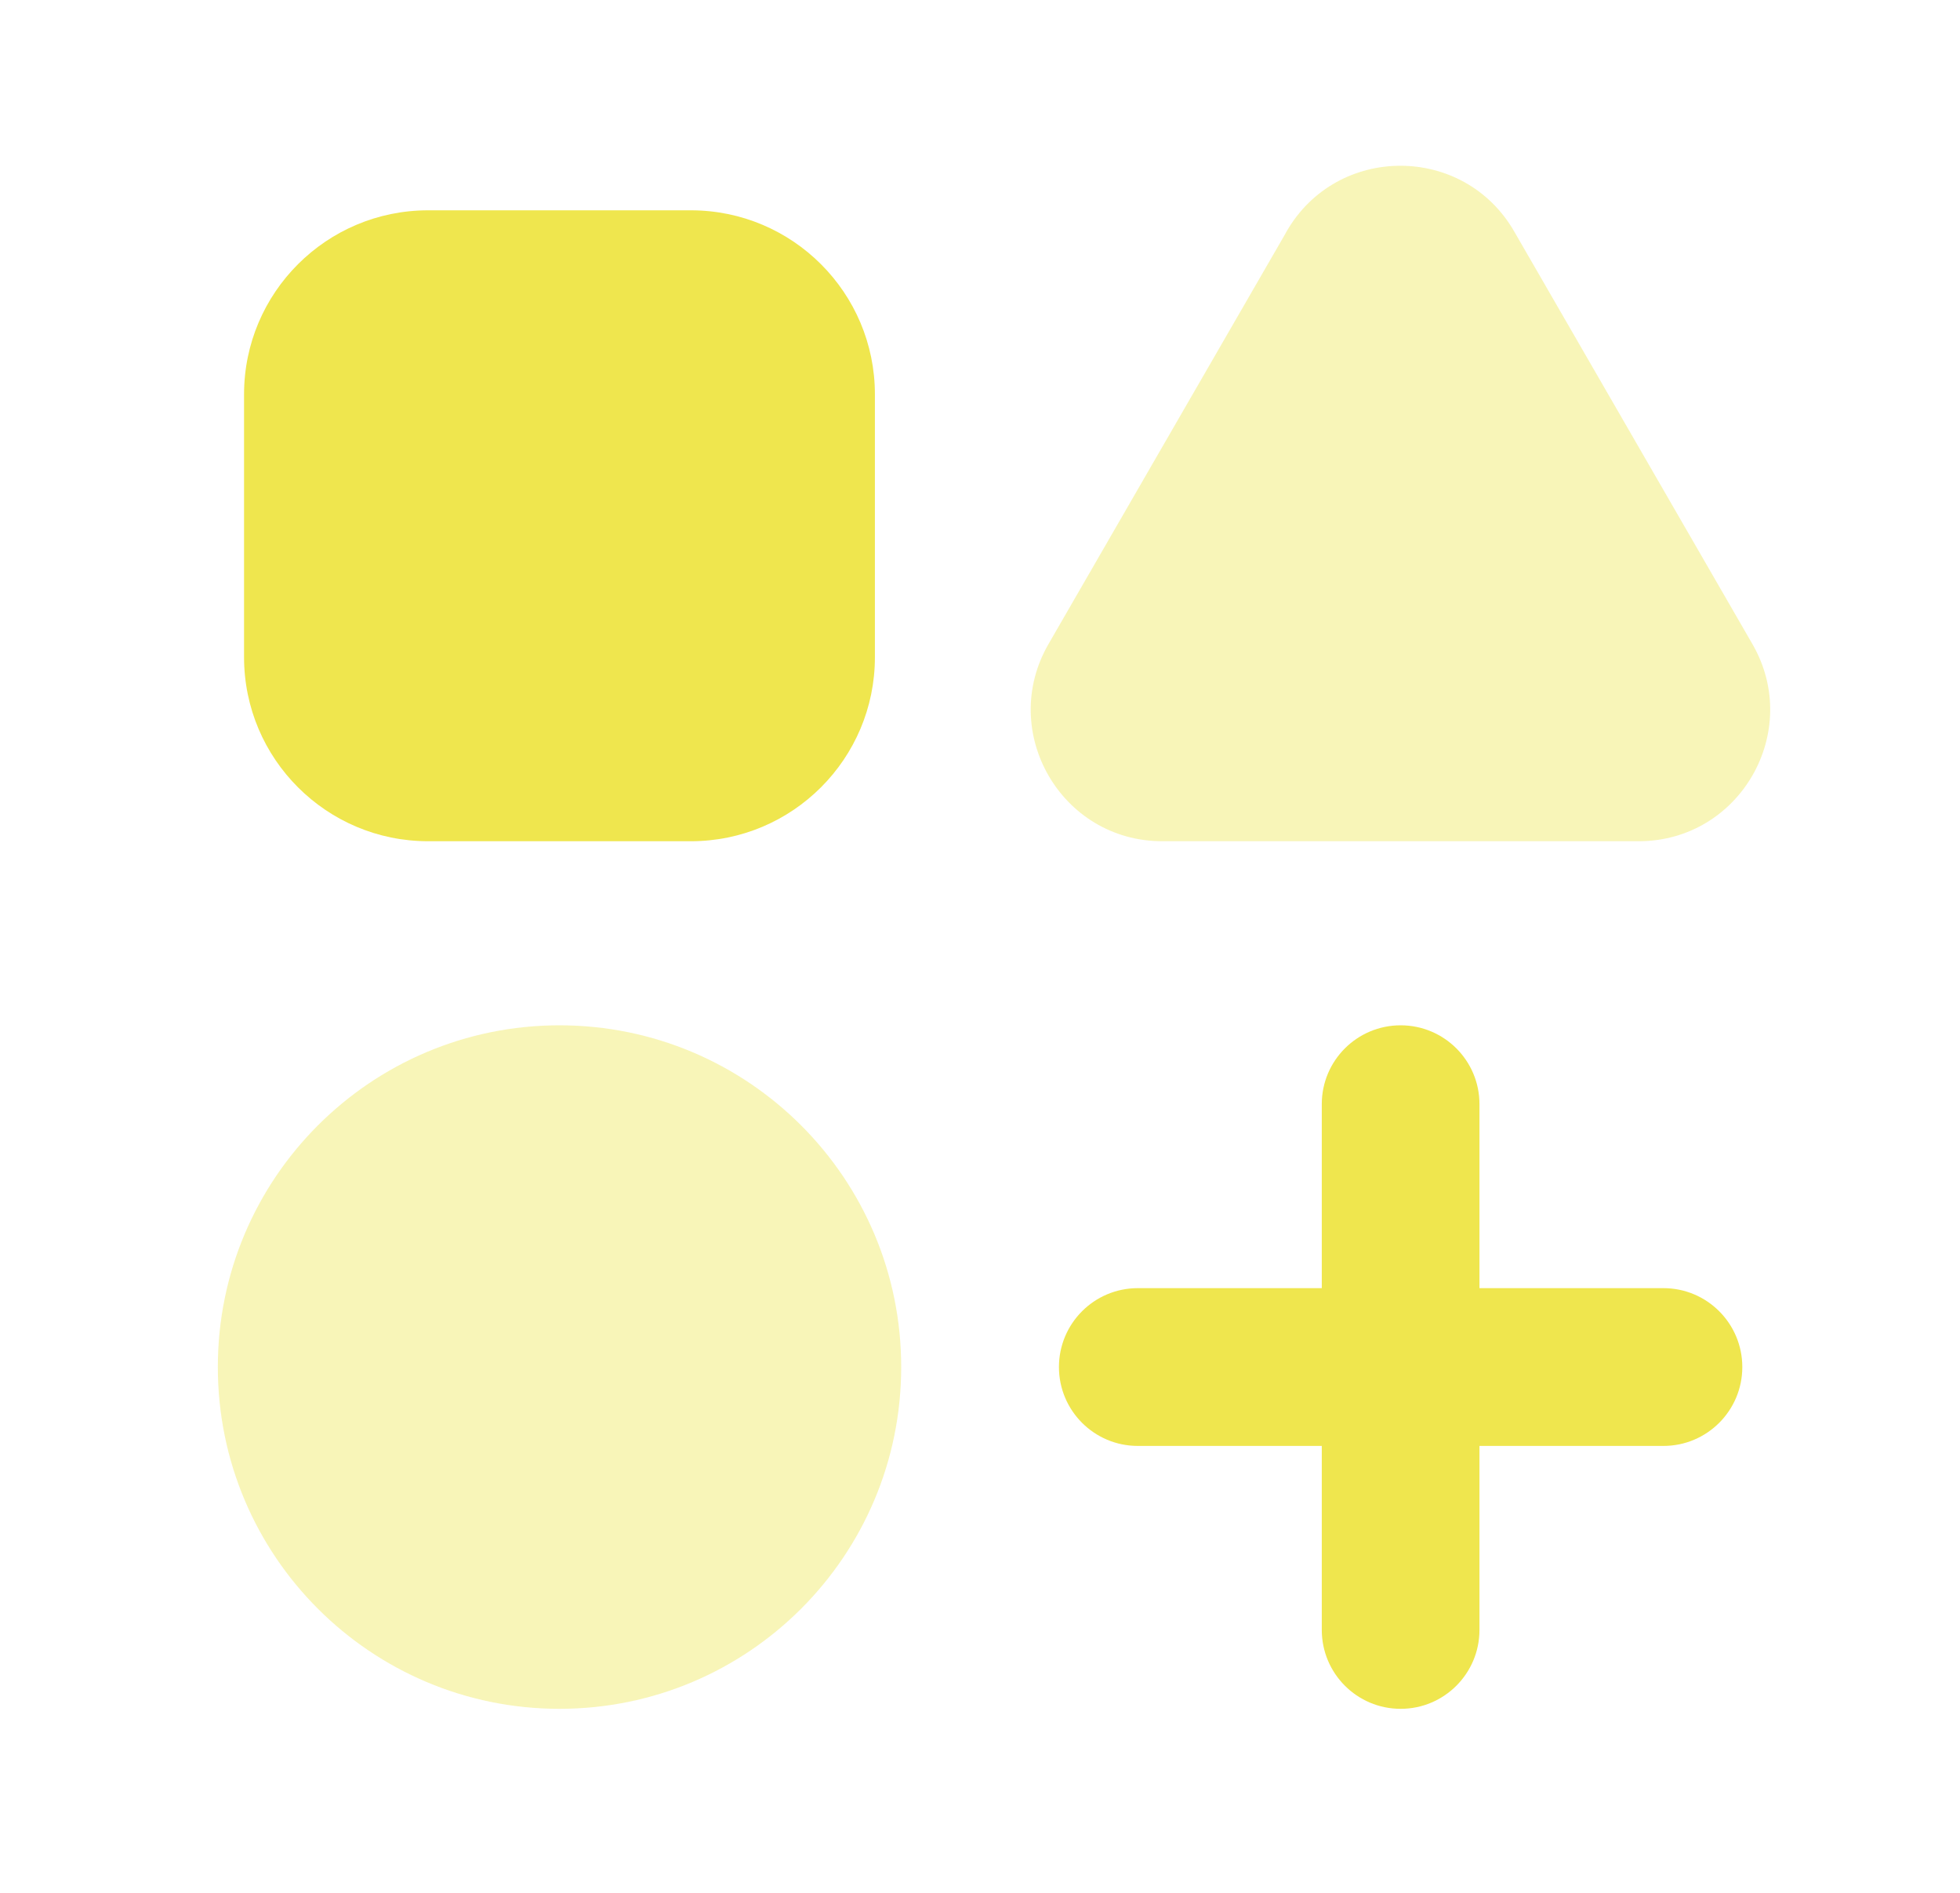 <svg width="29" height="28" viewBox="0 0 29 28" fill="none" xmlns="http://www.w3.org/2000/svg">
<path fill-rule="evenodd" clip-rule="evenodd" d="M3.611 5.833C3.611 4.33 4.831 3.111 6.334 3.111H10.222C11.725 3.111 12.945 4.33 12.945 5.833V9.722C12.945 11.225 11.725 12.444 10.222 12.444H6.334C4.831 12.444 3.611 11.225 3.611 9.722V5.833Z" fill="#EFE64E"/>
<path fill-rule="evenodd" clip-rule="evenodd" d="M3.223 20.222C3.223 17.43 5.486 15.167 8.278 15.167C11.071 15.167 13.334 17.43 13.334 20.222C13.334 23.015 11.071 25.278 8.278 25.278C5.486 25.278 3.223 23.015 3.223 20.222Z" fill="#EFE64E" fill-opacity="0.4"/>
<path fill-rule="evenodd" clip-rule="evenodd" d="M21.89 16.333C21.89 15.689 21.368 15.167 20.724 15.167C20.079 15.167 19.557 15.689 19.557 16.333V19.055H16.835C16.19 19.055 15.668 19.578 15.668 20.222C15.668 20.866 16.19 21.389 16.835 21.389H19.557V24.111C19.557 24.755 20.079 25.278 20.724 25.278C21.368 25.278 21.89 24.755 21.89 24.111V21.389H24.612C25.257 21.389 25.779 20.866 25.779 20.222C25.779 19.578 25.257 19.055 24.612 19.055H21.89V16.333Z" fill="#EFE64E"/>
<path fill-rule="evenodd" clip-rule="evenodd" d="M22.404 3.424L25.929 9.528C26.675 10.821 25.744 12.444 24.245 12.444H17.197C15.698 12.444 14.767 10.822 15.513 9.528L19.009 3.473C19.018 3.457 19.027 3.44 19.036 3.424C19.783 2.128 21.657 2.128 22.404 3.424Z" fill="#EFE64E" fill-opacity="0.4"/>
</svg>
